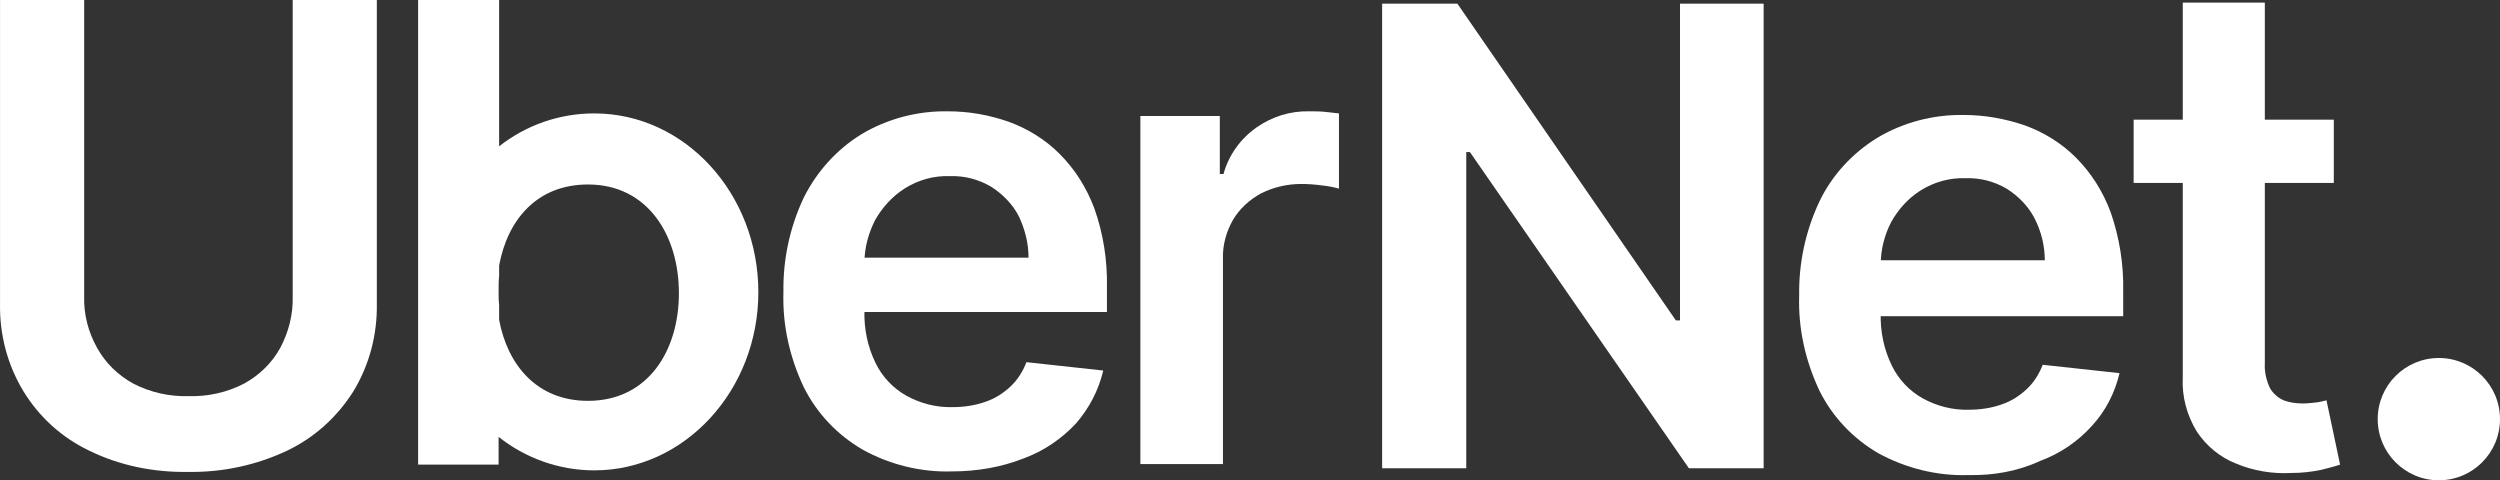 <svg
   class="h-5 md:h-7"
   version="1.0"
   id="Layer_1"
   x="0px"
   y="0px"
   viewBox="0 0 478.362 91.9"
   xml:space="preserve"
   sodipodi:docname="ubernet_horizontal_logo.svg"
   inkscape:version="1.3 (0e150ed, 2023-07-21)"
   xmlns:inkscape="http://www.inkscape.org/namespaces/inkscape"
   xmlns:sodipodi="http://sodipodi.sourceforge.net/DTD/sodipodi-0.dtd"
   xmlns="http://www.w3.org/2000/svg"
   xmlns:svg="http://www.w3.org/2000/svg"><rect x="0" y="0" width="478.362" height="91.9" fill="#333333" stroke="none"/><defs
   id="defs7">&#10;	&#10;&#10;		&#10;		&#10;		&#10;		&#10;		&#10;		&#10;		&#10;		&#10;	</defs><sodipodi:namedview
   id="namedview7"
   pagecolor="#ffffff"
   bordercolor="#000000"
   borderopacity="0.25"
   inkscape:showpageshadow="2"
   inkscape:pageopacity="0.0"
   inkscape:pagecheckerboard="0"
   inkscape:deskcolor="#d1d1d1"
   showguides="true"
   inkscape:zoom="1.2046963"
   inkscape:cx="127.83305"
   inkscape:cy="97.949997"
   inkscape:window-width="1312"
   inkscape:window-height="743"
   inkscape:window-x="0"
   inkscape:window-y="25"
   inkscape:window-maximized="0"
   inkscape:current-layer="Layer_1"><sodipodi:guide
     position="214.997,106.251"
     orientation="0,-1"
     id="guide7"
     inkscape:locked="false" /></sodipodi:namedview>&#10;<style
   type="text/css"
   id="style1">&#10;	.st0{fill:#FFFFFF;}&#10;</style>&#10;<g
   id="g7"
   transform="translate(0.005)"><path
     class="st0"
     d="M 56,0 H 72.1 V 58.1 C 72.2,64 70.7,69.8 67.6,74.9 64.5,79.8 60.2,83.7 55,86.2 49.1,89 42.6,90.4 36,90.3 29.4,90.4 22.9,89.1 17,86.2 11.8,83.7 7.5,79.8 4.5,74.9 1.4,69.8 -0.1,64 0,58.1 V 0 h 16.1 v 56.7 c -0.1,3.5 0.8,6.9 2.5,9.9 1.6,2.9 4,5.2 6.9,6.8 3.3,1.7 6.9,2.5 10.6,2.4 3.7,0.1 7.3,-0.7 10.6,-2.4 2.9,-1.6 5.3,-3.9 6.9,-6.8 1.6,-3 2.5,-6.4 2.4,-9.9 z"
     id="path1" /><path
     class="st0"
     d="m 182.2,90.2 c -6,0.2 -12,-1.3 -17.2,-4.2 -4.8,-2.8 -8.7,-6.9 -11.2,-11.9 -2.7,-5.7 -4.1,-11.9 -3.9,-18.2 -0.1,-6.2 1.2,-12.4 3.9,-18.1 2.5,-5 6.3,-9.2 11,-12.1 5,-3 10.8,-4.5 16.6,-4.4 4,0 7.9,0.7 11.6,2 3.6,1.3 7,3.4 9.7,6.1 3,3 5.2,6.5 6.7,10.5 1.7,4.8 2.5,9.9 2.4,15 v 4.8 H 157.2 V 49.3 h 39.6 c 0,-2.8 -0.7,-5.5 -1.9,-8 -1.2,-2.3 -3.1,-4.2 -5.3,-5.6 -2.4,-1.4 -5.1,-2.1 -7.9,-2 -3,-0.1 -5.9,0.7 -8.5,2.3 -2.4,1.5 -4.3,3.6 -5.7,6 -1.3,2.5 -2.1,5.4 -2.1,8.2 v 9.2 c -0.1,3.5 0.6,6.9 2.1,10 1.3,2.7 3.4,4.9 5.9,6.3 2.7,1.5 5.8,2.3 8.9,2.2 2.1,0 4.2,-0.3 6.2,-1 1.8,-0.6 3.4,-1.6 4.8,-2.9 1.4,-1.3 2.4,-2.9 3.1,-4.7 l 14.7,1.6 c -0.9,3.8 -2.7,7.2 -5.2,10.1 -2.8,3 -6.2,5.3 -10,6.7 -4.3,1.7 -9,2.5 -13.7,2.5 z"
     id="path2" /><path
     class="st0"
     d="M 218.2,88.9 V 22.2 h 15.2 v 11.1 h 0.7 c 1,-3.6 3.2,-6.7 6.3,-8.9 3,-2.1 6.5,-3.2 10.2,-3.1 0.9,0 1.9,0 2.9,0.1 0.9,0.1 1.8,0.2 2.7,0.3 v 14.4 c -1,-0.3 -2.1,-0.5 -3.1,-0.6 -1.4,-0.2 -2.8,-0.3 -4.1,-0.3 -2.7,0 -5.3,0.6 -7.7,1.8 -2.2,1.2 -4.1,2.9 -5.4,5.1 -1.3,2.3 -2,4.9 -1.9,7.5 v 39.2 h -15.8 z"
     id="path3" /><path
     class="st0"
     d="M 337.457,0.7 V 89.6 h -14.3 l -41.9,-60.5 h -0.7 v 60.5 h -16.1 V 0.7 h 14.4 l 41.8,60.6 h 0.8 V 0.7 Z"
     id="path4" /><path
     class="st0"
     d="m 376.657,90.9 c -6,0.2 -12,-1.3 -17.3,-4.2 -4.8,-2.8 -8.7,-6.9 -11.2,-11.9 -2.7,-5.7 -4.1,-11.9 -3.9,-18.2 -0.1,-6.2 1.2,-12.4 3.9,-18.1 2.4,-5 6.3,-9.2 11,-12.1 5,-3 10.8,-4.5 16.6,-4.4 4,0 7.9,0.7 11.7,2 3.6,1.3 7,3.4 9.7,6.1 3,3 5.2,6.5 6.7,10.5 1.7,4.9 2.5,10 2.4,15.1 v 4.8 h -54.6 v -10.7 h 39.6 c 0,-2.8 -0.7,-5.6 -2,-8.1 -1.2,-2.3 -3.1,-4.2 -5.3,-5.6 -2.4,-1.4 -5.1,-2.1 -7.9,-2 -3,-0.1 -5.9,0.7 -8.5,2.3 -2.4,1.5 -4.3,3.6 -5.7,6.1 -1.3,2.5 -2,5.3 -2,8.2 v 9.2 c -0.1,3.5 0.6,6.9 2.1,10 1.3,2.7 3.4,4.9 5.9,6.3 2.7,1.5 5.8,2.3 8.9,2.2 2.1,0 4.2,-0.3 6.2,-1 1.8,-0.6 3.4,-1.6 4.8,-2.9 1.4,-1.3 2.4,-2.9 3.1,-4.7 l 14.7,1.6 c -0.9,3.8 -2.7,7.3 -5.3,10.1 -2.7,3 -6.1,5.3 -9.9,6.7 -4.3,2 -9,2.8 -13.7,2.7 z"
     id="path5" /><path
     class="st0"
     d="m 446.557,22.9 v 12.1 h -38.3 v -12.1 z m -28.9,-22.4 h 15.7 V 69.5 c -0.1,1.7 0.3,3.3 1,4.8 0.6,1 1.5,1.8 2.6,2.3 1.1,0.4 2.3,0.6 3.6,0.6 0.9,0 1.8,-0.1 2.7,-0.2 0.8,-0.1 1.4,-0.3 1.9,-0.4 l 2.6,12.3 c -1.2,0.4 -2.4,0.7 -3.6,1 -1.9,0.4 -3.8,0.6 -5.7,0.6 -3.6,0.2 -7.3,-0.4 -10.6,-1.8 -3.1,-1.2 -5.7,-3.4 -7.5,-6.1 -1.9,-3.1 -2.9,-6.7 -2.7,-10.4 z"
     id="path6" /><path
     class="st0"
     d="m 113.7,21.7 c -6.6,0 -13,2.2 -18.2,6.3 V 0 H 80 v 88.9 h 15.4 v -5.3 c 5.2,4.1 11.6,6.4 18.3,6.4 17.3,0 31.4,-15.3 31.4,-34.1 0,-18.8 -14,-34.2 -31.4,-34.2 z m -1.2,55 c -9.8,0 -15.4,-6.9 -17,-15.5 v -2.8 c -0.1,-0.9 -0.1,-1.8 -0.1,-2.8 0,-1 0,-1.9 0.1,-2.8 v -2 c 1.6,-8.7 7.2,-15.5 17,-15.5 11.5,0 17.4,9.8 17.4,20.8 0,11 -5.9,20.6 -17.4,20.6 z"
     id="path7" /><circle
     class="st0"
     cx="466.657"
     cy="80.2"
     r="11.7"
     id="circle7" /></g>&#10;</svg>